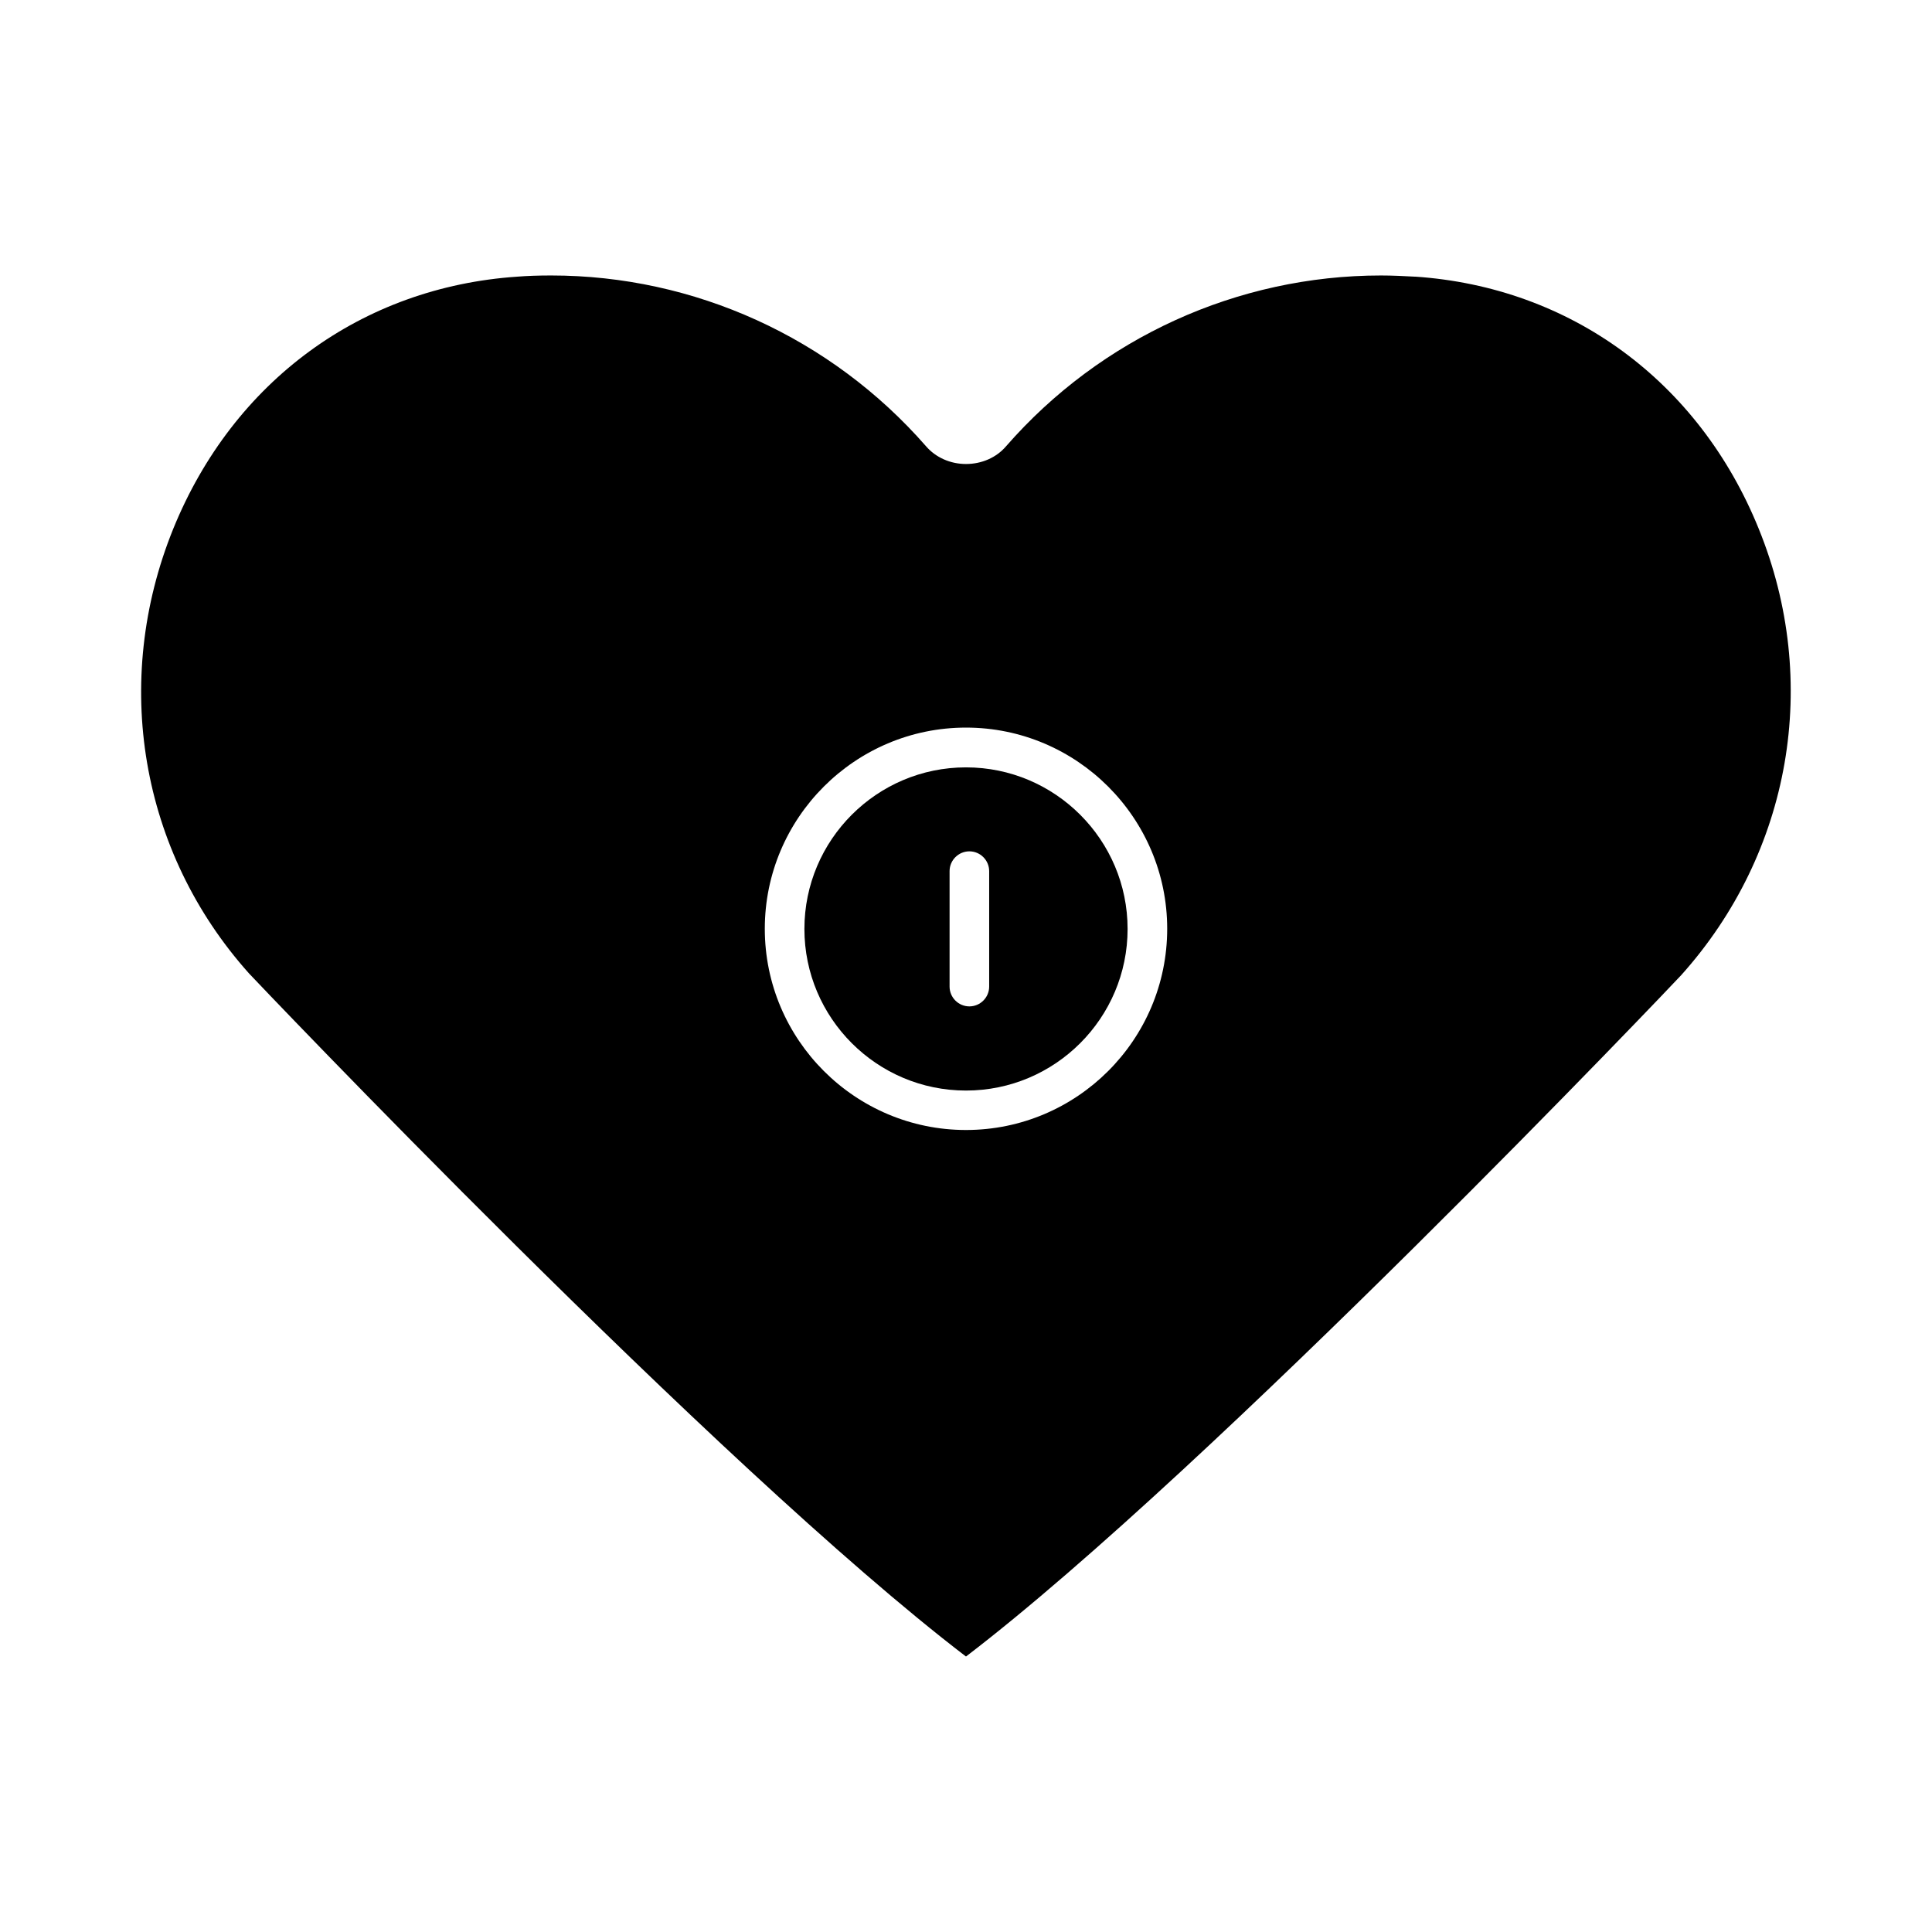 <?xml version="1.0" encoding="UTF-8"?>
<!-- Uploaded to: ICON Repo, www.svgrepo.com, Generator: ICON Repo Mixer Tools -->
<svg fill="#000000" width="800px" height="800px" version="1.1" viewBox="144 144 512 512" xmlns="http://www.w3.org/2000/svg">
 <g>
  <path d="m519.02 217.32c-2.938-0.156-5.984-0.316-9.027-0.316-37.996 0-74.258 16.48-99.398 45.289-2.57 2.992-6.453 4.672-10.602 4.672-4.144 0-8.031-1.73-10.602-4.723-25.137-28.758-61.348-45.238-99.344-45.238-3.41 0-6.352 0.105-8.973 0.316-41.195 2.781-75.258 27.707-91.156 66.805-16.426 40.516-8.766 85.648 20.098 117.87 1.102 1.207 124.12 130.68 189.98 181 65.391-49.961 188.56-179.43 189.56-180.59 29.125-32.484 37-77.777 20.52-118.29-15.848-39.098-49.906-64.023-91.051-66.805zm-119.02 226.14c-29.391 0-53.32-23.93-53.32-53.32 0-29.391 23.93-53.32 53.32-53.32s53.32 23.93 53.32 53.32c-0.004 29.441-23.934 53.32-53.32 53.32z"/>
  <path d="m400 347.36c-23.617 0-42.824 19.207-42.824 42.824 0 23.617 19.207 42.824 42.824 42.824s42.824-19.207 42.824-42.824c0-23.613-19.211-42.824-42.824-42.824zm6.141 58.098c0 2.887-2.363 5.246-5.246 5.246-2.887 0-5.246-2.363-5.246-5.246v-30.598c0-2.887 2.363-5.246 5.246-5.246 2.887 0 5.246 2.363 5.246 5.246z"/>
 </g>
</svg>
